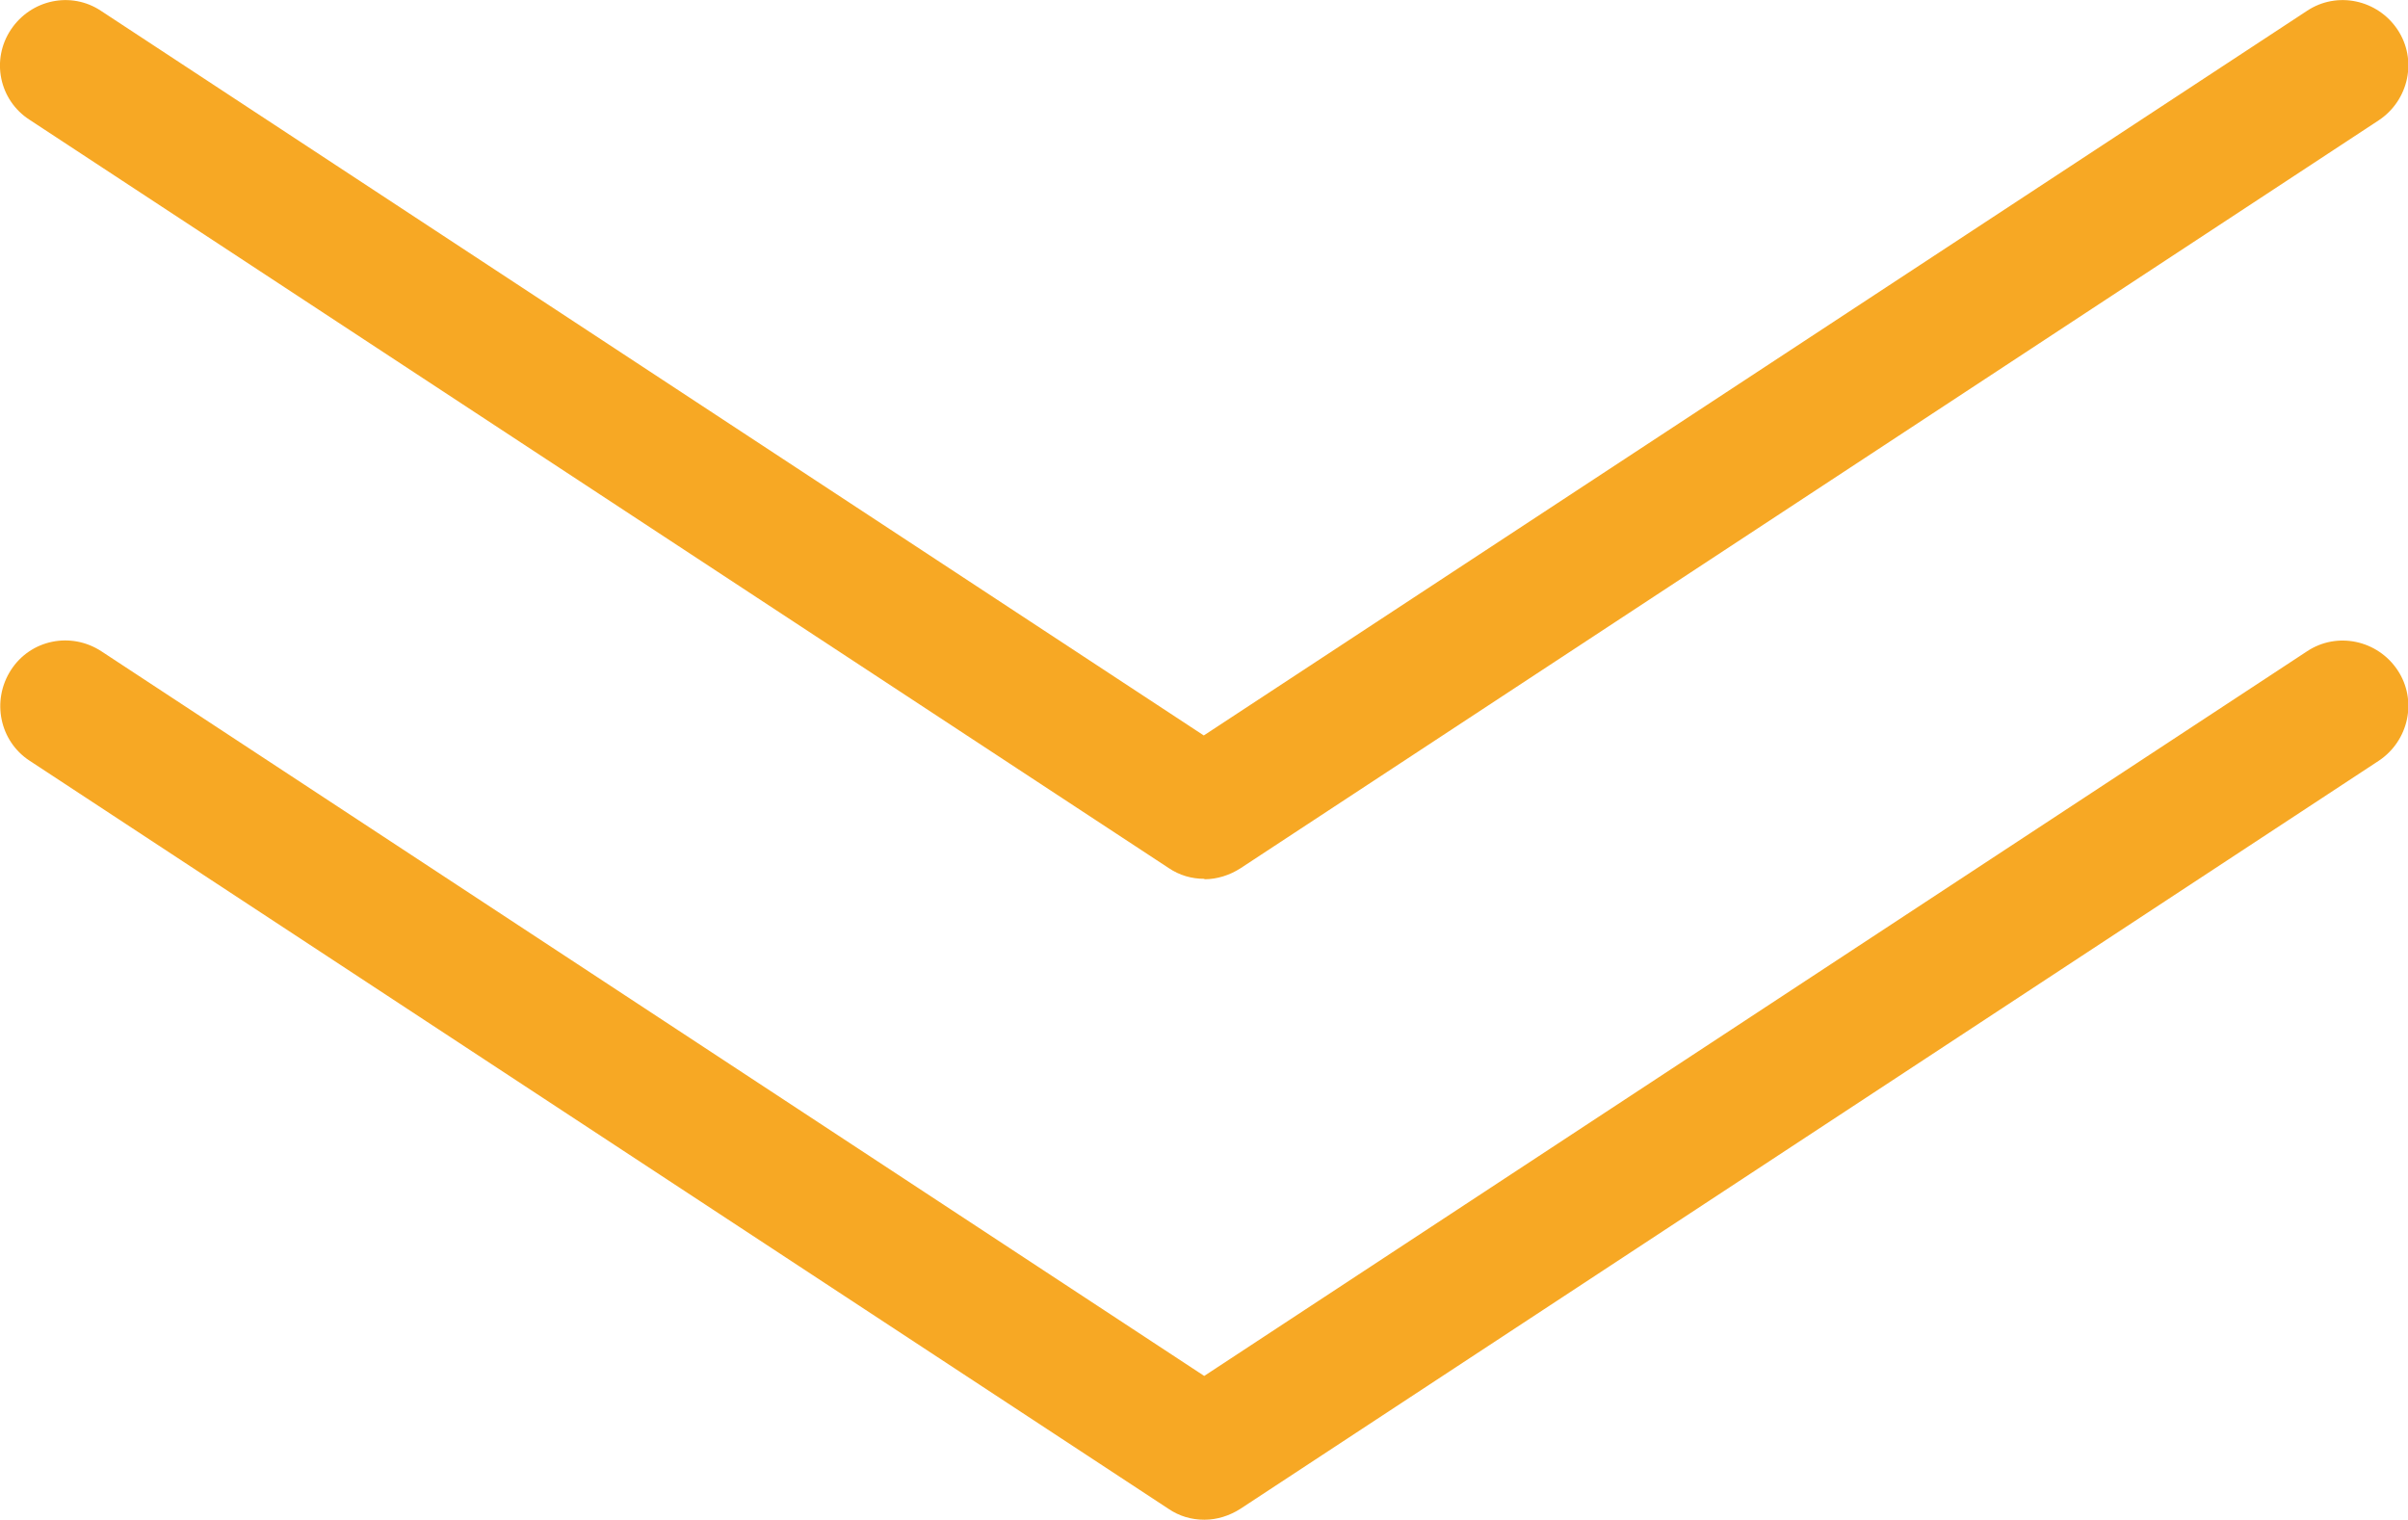 <?xml version="1.0" encoding="UTF-8"?>
<svg id="Calque_2" xmlns="http://www.w3.org/2000/svg" viewBox="0 0 55.27 34.88">
  <defs>
    <style>
      .cls-1 {
        fill: #f7a824;
      }
    </style>
  </defs>
  <g id="Calque_1-2" data-name="Calque_1">
    <g>
      <path class="cls-1" d="M27.64,20.17c-.29,0-.57-.08-.82-.25L.68,2.75C-.02,2.3-.21,1.37.25.68S1.63-.21,2.32.25l25.31,16.63L52.95.25c.69-.46,1.62-.26,2.08.43.46.69.26,1.62-.43,2.08l-26.13,17.17c-.25.16-.54.25-.82.25Z"/>
      <path class="cls-1" d="M27.64,34.88c-.29,0-.57-.08-.82-.25L.68,17.46c-.69-.45-.88-1.38-.43-2.08s1.38-.89,2.08-.43l25.31,16.63,25.31-16.63c.69-.46,1.62-.26,2.08.43.46.69.26,1.62-.43,2.08l-26.13,17.17c-.25.16-.54.25-.82.25Z"/>
    </g>
  </g>
</svg>